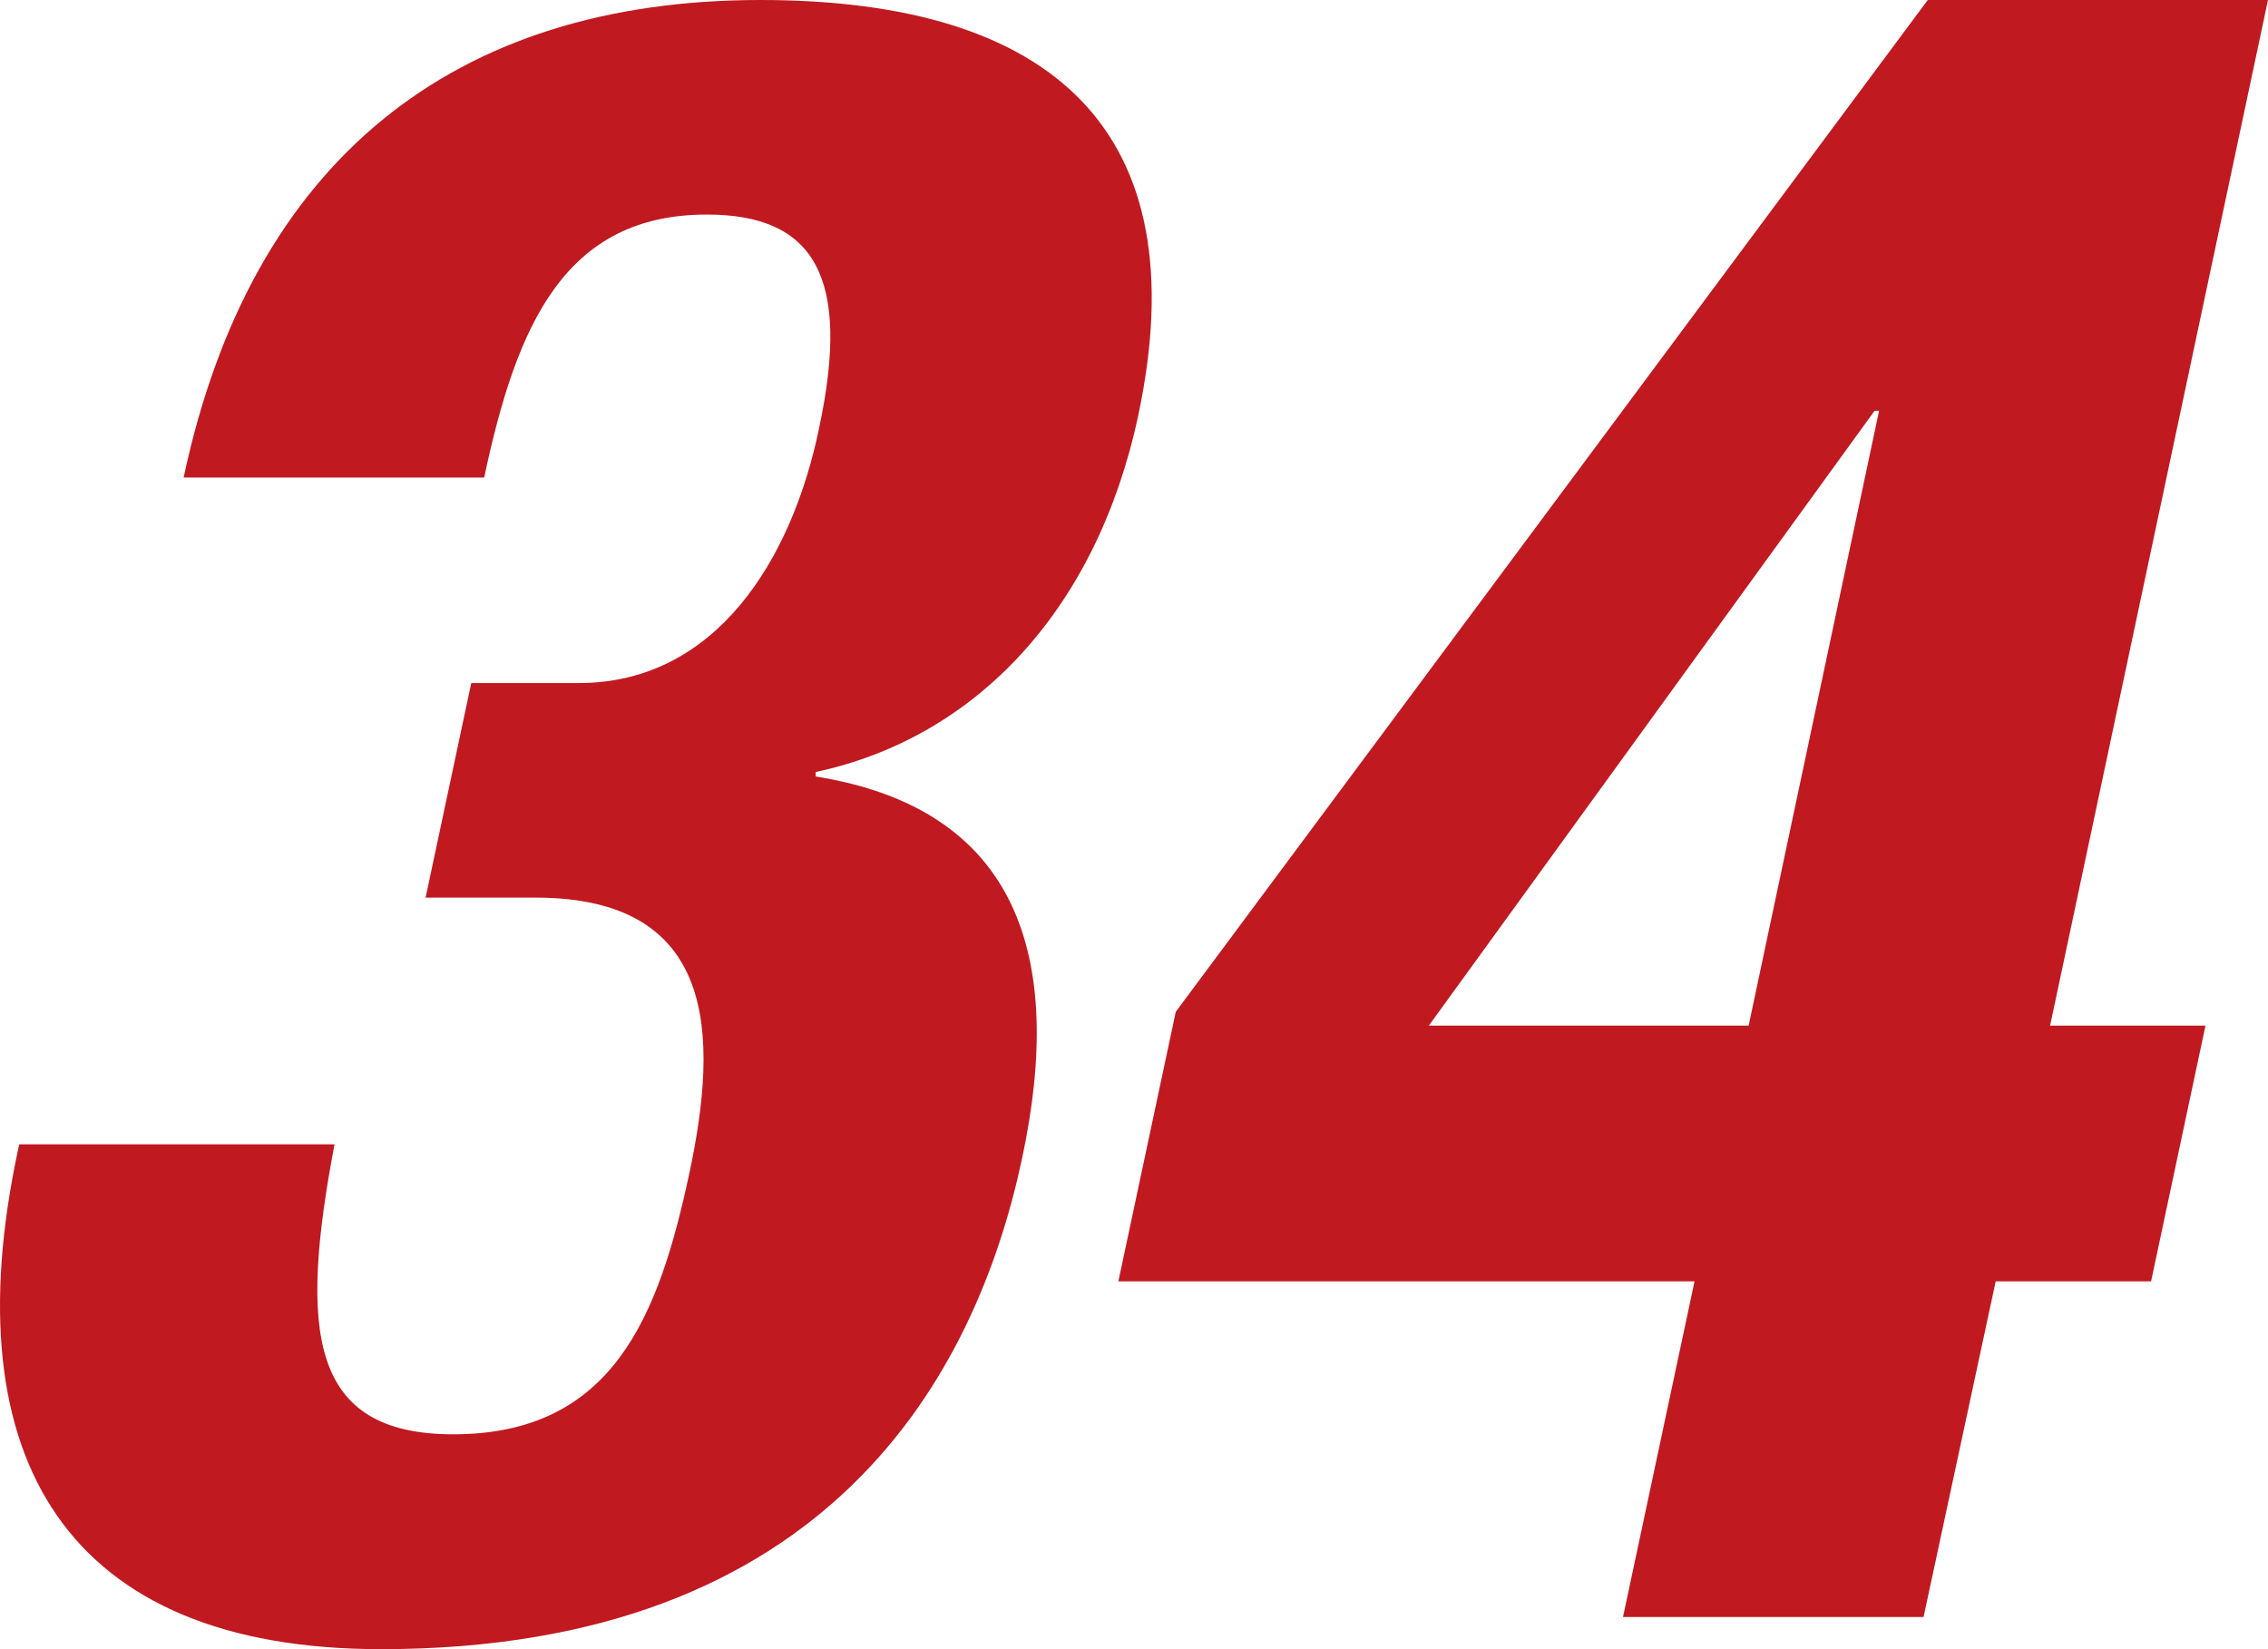 <svg xmlns="http://www.w3.org/2000/svg" width="75.46" height="54.88" viewBox="0 0 75.46 54.88"><defs><style>.cls-1{fill:#c11920;}</style></defs><g id="レイヤー_2" data-name="レイヤー 2"><g id="ディフェンダー"><path class="cls-1" d="M11.13,38.08c-1.18,6.23-.84,9.65,3.95,9.65,5.32,0,6.84-3.95,7.85-8.66s.89-9.2-5.12-9.2H14.16l1.52-7.14h3.58c4.56,0,7.1-4.11,8-8.52,1.06-5-.17-7.07-3.74-7.07-4.72,0-6.33,3.65-7.41,8.75h-10C8.36,5.32,15.12,0,25.3,0,35,0,39.89,4.33,37.87,13.83c-1.38,6.46-5.4,10.72-10.73,11.86l0,.15c6.69,1.07,8.31,5.93,6.87,12.69-1.53,7.22-6.43,16.35-21.33,16.35C2.24,54.88-1.59,48.57.59,38.31l.05-.23Z"/><path class="cls-1" d="M39.12,33.67,64.14,0H75.46L68.21,34.13h5.17l-1.81,8.51H66.4L64,53.81H54l2.38-11.17H37.21Zm23.4-20h-.15L47.54,34.13H58.18Z"/></g></g></svg>